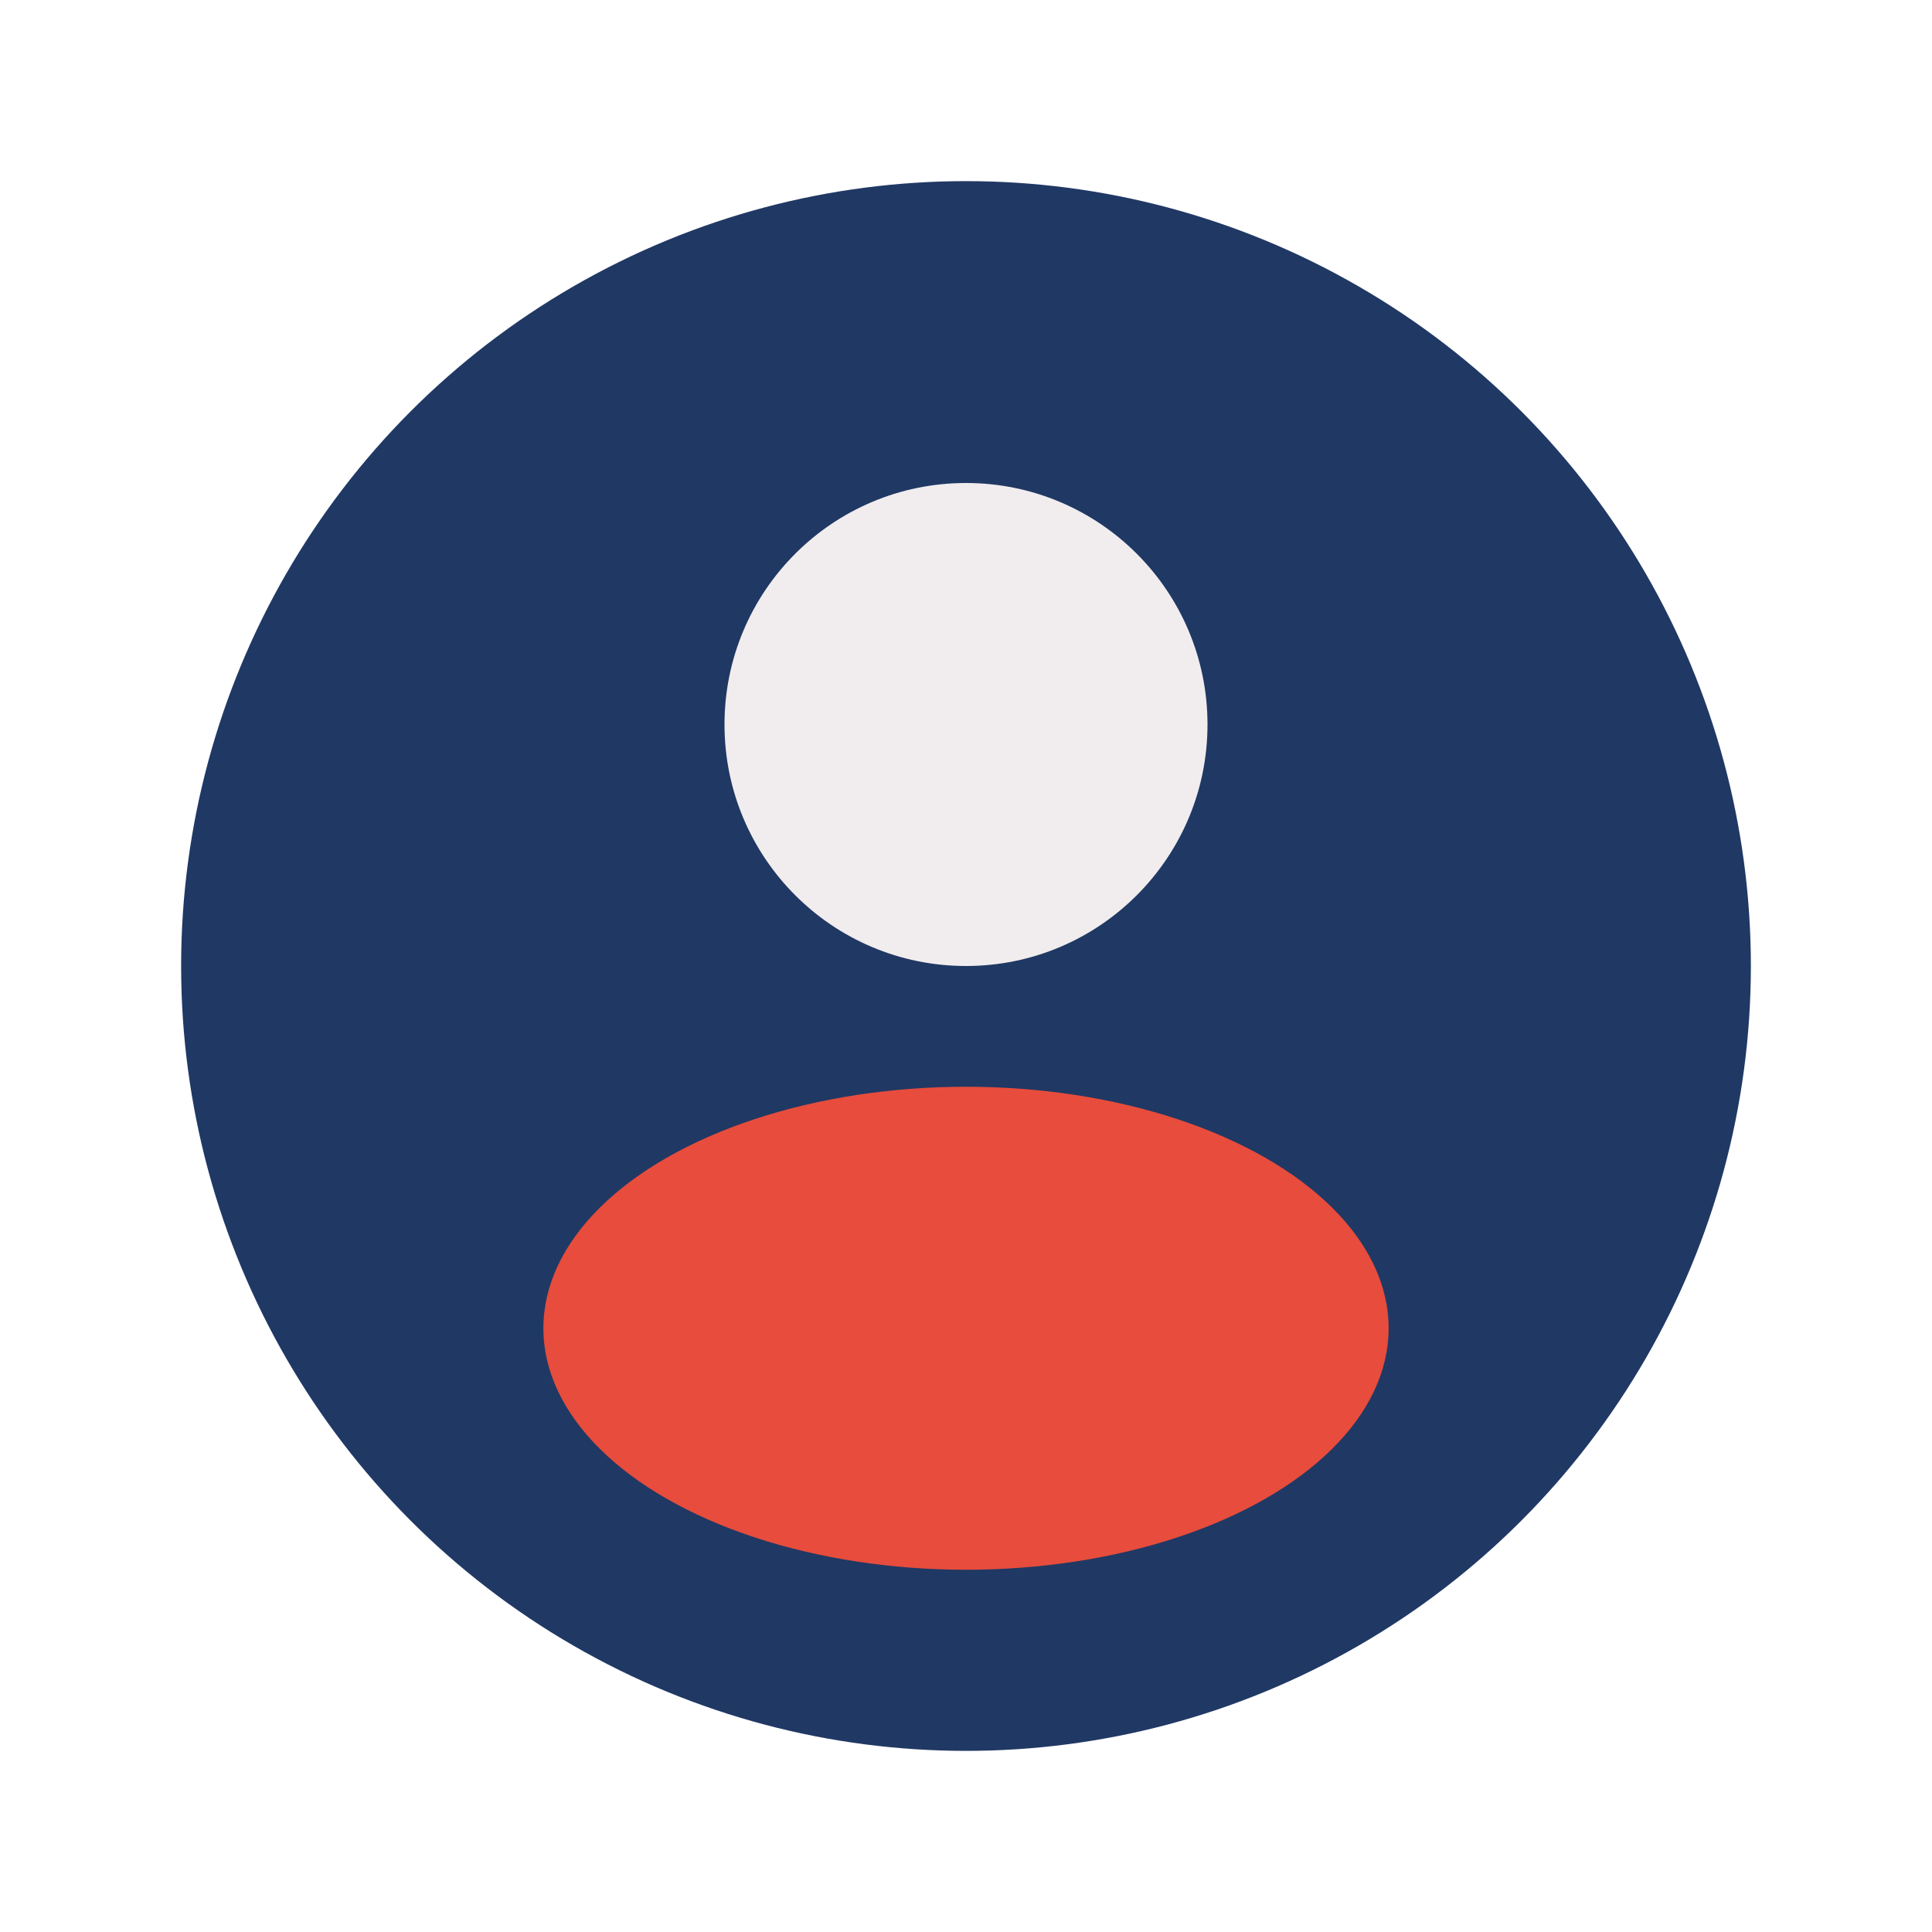<?xml version="1.0" encoding="UTF-8"?>
<svg xmlns="http://www.w3.org/2000/svg" width="32" height="32" viewBox="0 0 32 32"><circle cx="16" cy="16" r="13" fill="#203864"/><circle cx="16" cy="12" r="4" fill="#F1EDEE"/><ellipse cx="16" cy="22" rx="7" ry="4" fill="#E74C3C"/></svg>